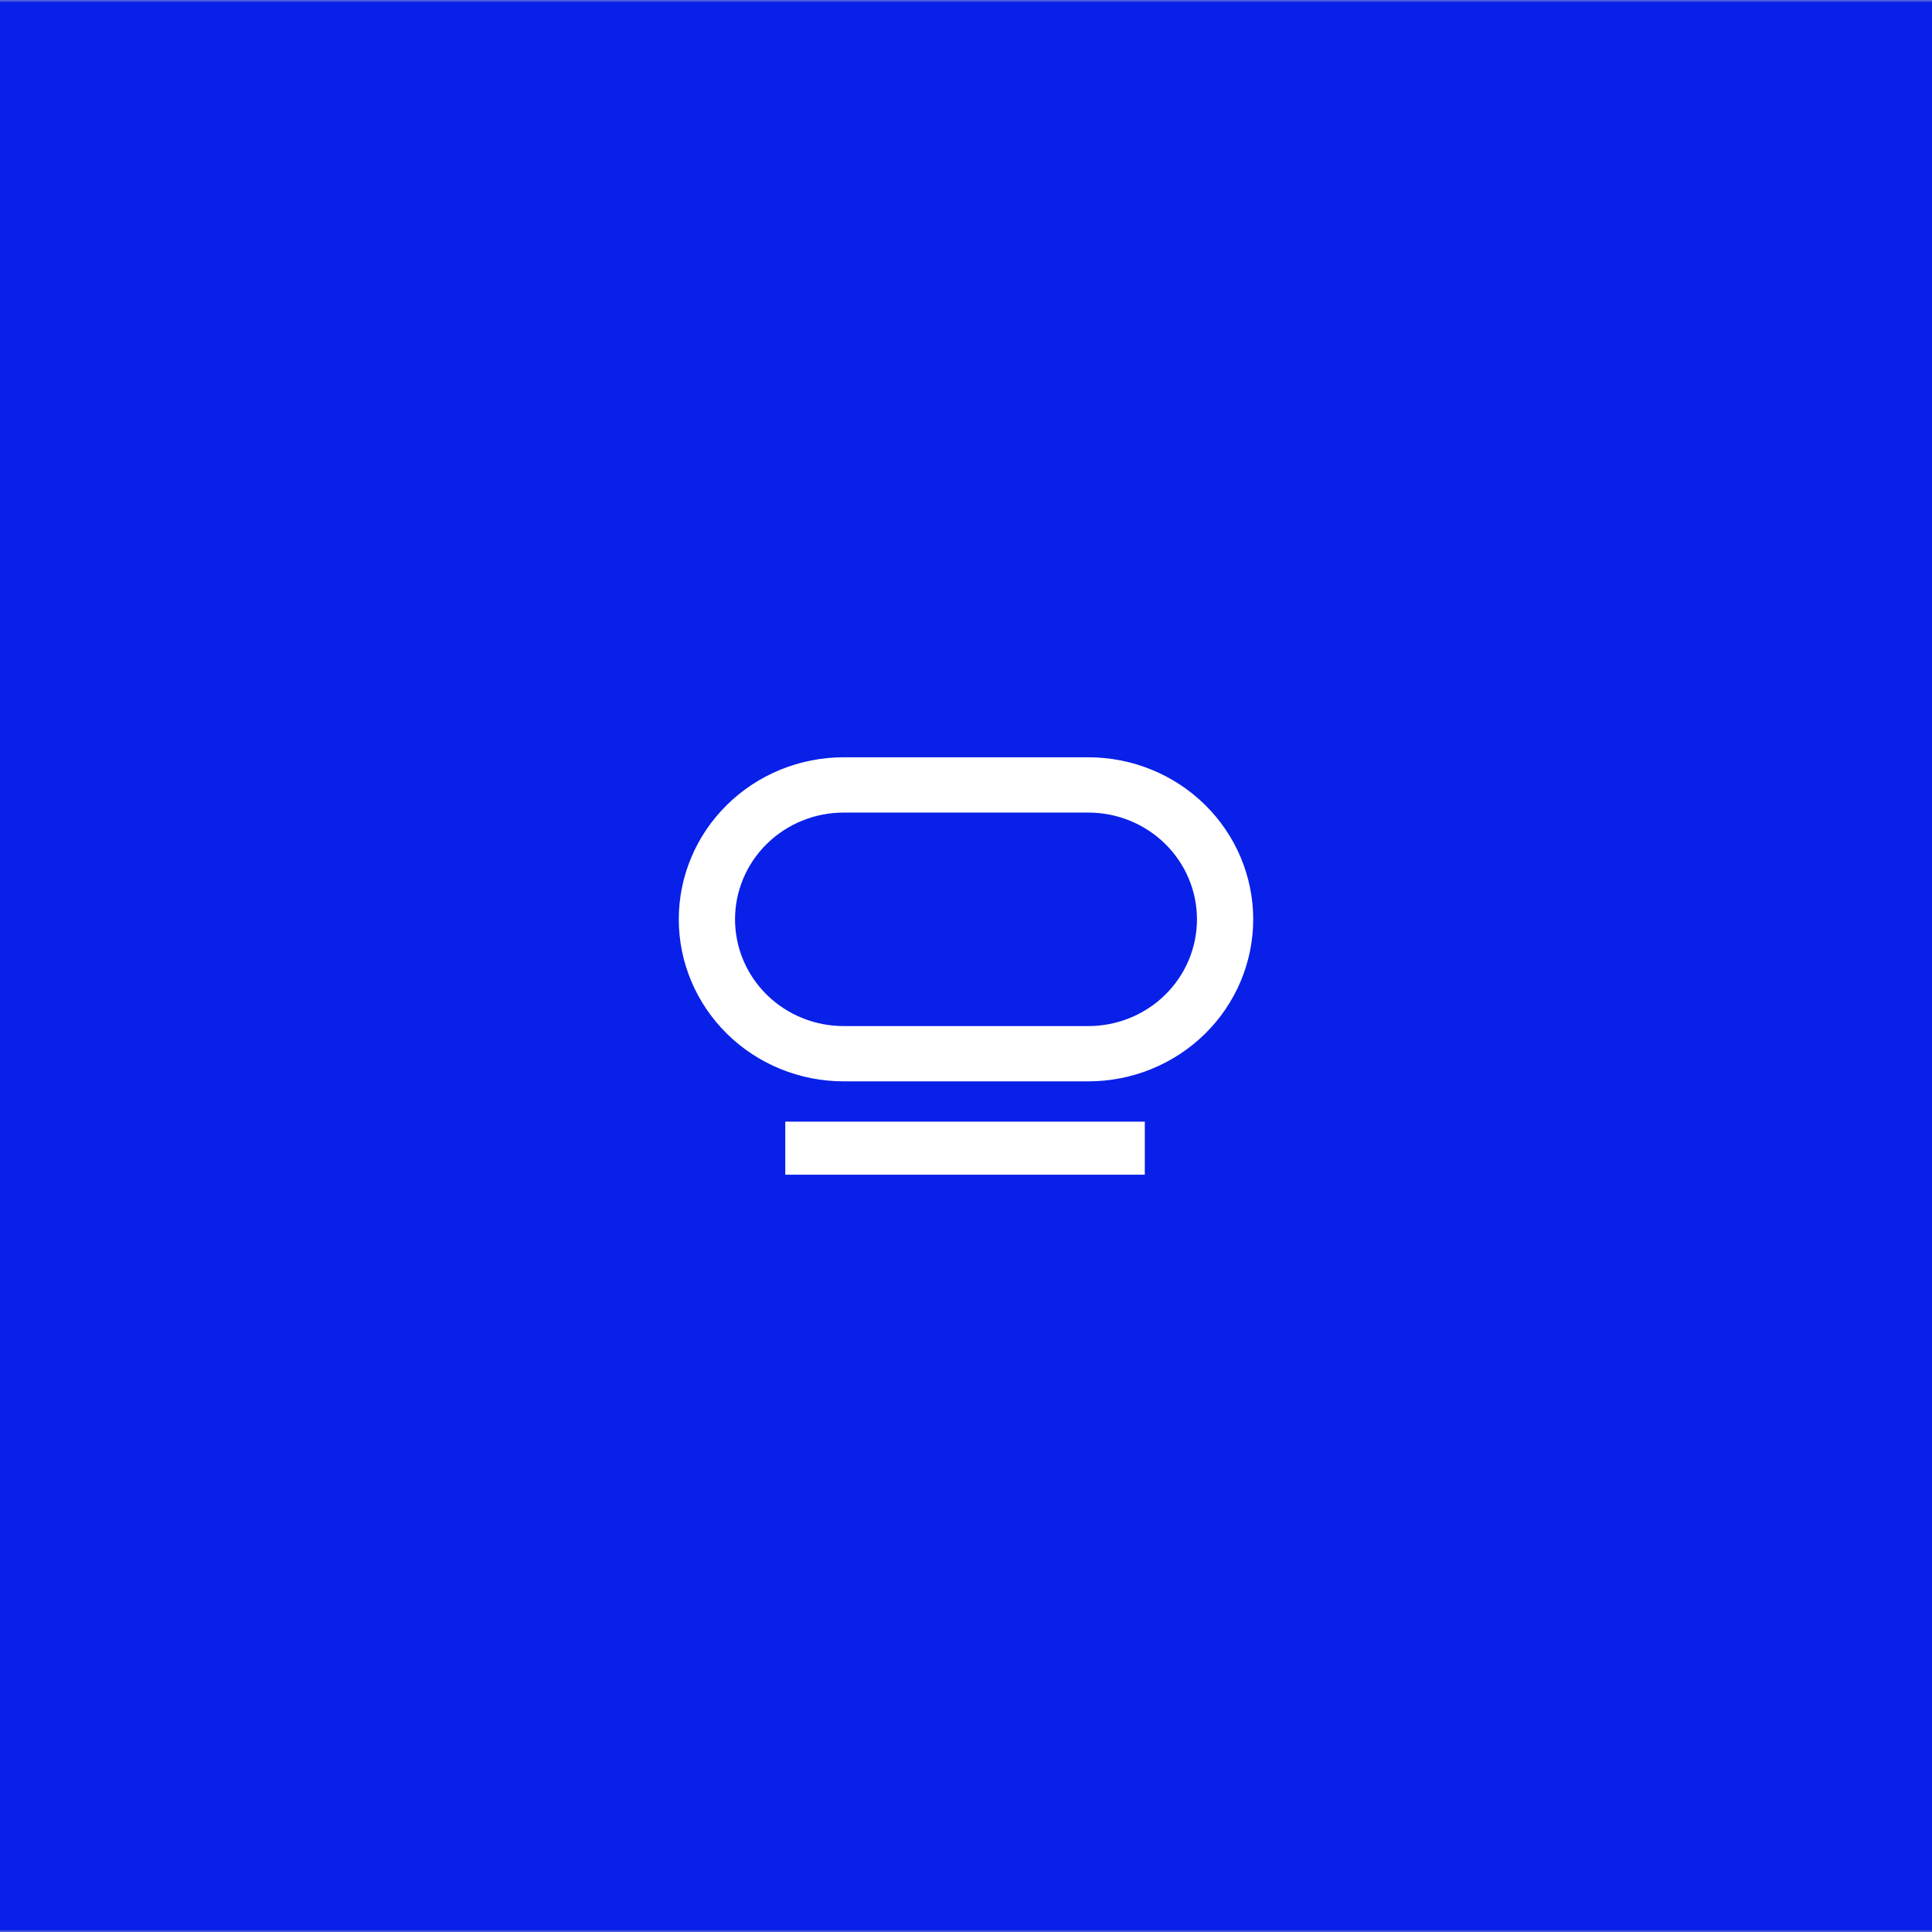 <svg width="400" height="400" viewBox="0 0 400 400" fill="none" xmlns="http://www.w3.org/2000/svg">
<rect x="0" y="0" width="400" height="400" fill="#808080" stroke="none"/>
<g clip-path="url(#clip0_773_14483)">
<rect width="400" height="400" fill="#C4C4C4"/>
<mask id="mask0_773_14483" style="mask-type:luminance" maskUnits="userSpaceOnUse" x="-160" y="0" width="720" height="400">
<path d="M560 0H-160V400H560V0Z" fill="white"/>
</mask>
<g mask="url(#mask0_773_14483)">
<path d="M607 -26H-207V426H607V-26Z" fill="#0920E8"/>
<path d="M225.329 168.235C228.282 168.235 231.207 168.807 233.935 169.918C236.664 171.029 239.143 172.657 241.232 174.709C243.32 176.761 244.976 179.198 246.107 181.879C247.237 184.561 247.819 187.435 247.819 190.337C247.819 193.24 247.237 196.114 246.107 198.796C244.976 201.477 243.32 203.914 241.232 205.966C239.143 208.018 236.664 209.646 233.935 210.757C231.207 211.868 228.282 212.439 225.329 212.439H174.67C168.705 212.439 162.985 210.111 158.767 205.966C154.55 201.821 152.18 196.199 152.18 190.337C152.18 184.476 154.55 178.854 158.767 174.709C162.985 170.564 168.705 168.235 174.67 168.235H225.329ZM174.67 156.789C165.617 156.789 156.934 160.323 150.533 166.615C144.131 172.906 140.535 181.438 140.535 190.335C140.535 199.232 144.131 207.765 150.533 214.056C156.934 220.347 165.617 223.882 174.67 223.882H225.329C234.382 223.882 243.064 220.347 249.466 214.056C255.867 207.765 259.463 199.232 259.463 190.335C259.463 181.438 255.867 172.906 249.466 166.615C243.064 160.323 234.382 156.789 225.329 156.789" fill="white"/>
<path d="M237.02 243.21H162.582V232.227H237.02V243.21Z" fill="white"/>
</g>
</g>
<defs>
<clipPath id="clip0_773_14483">
<rect width="400" height="400" fill="white"/>
</clipPath>
</defs>
</svg>
